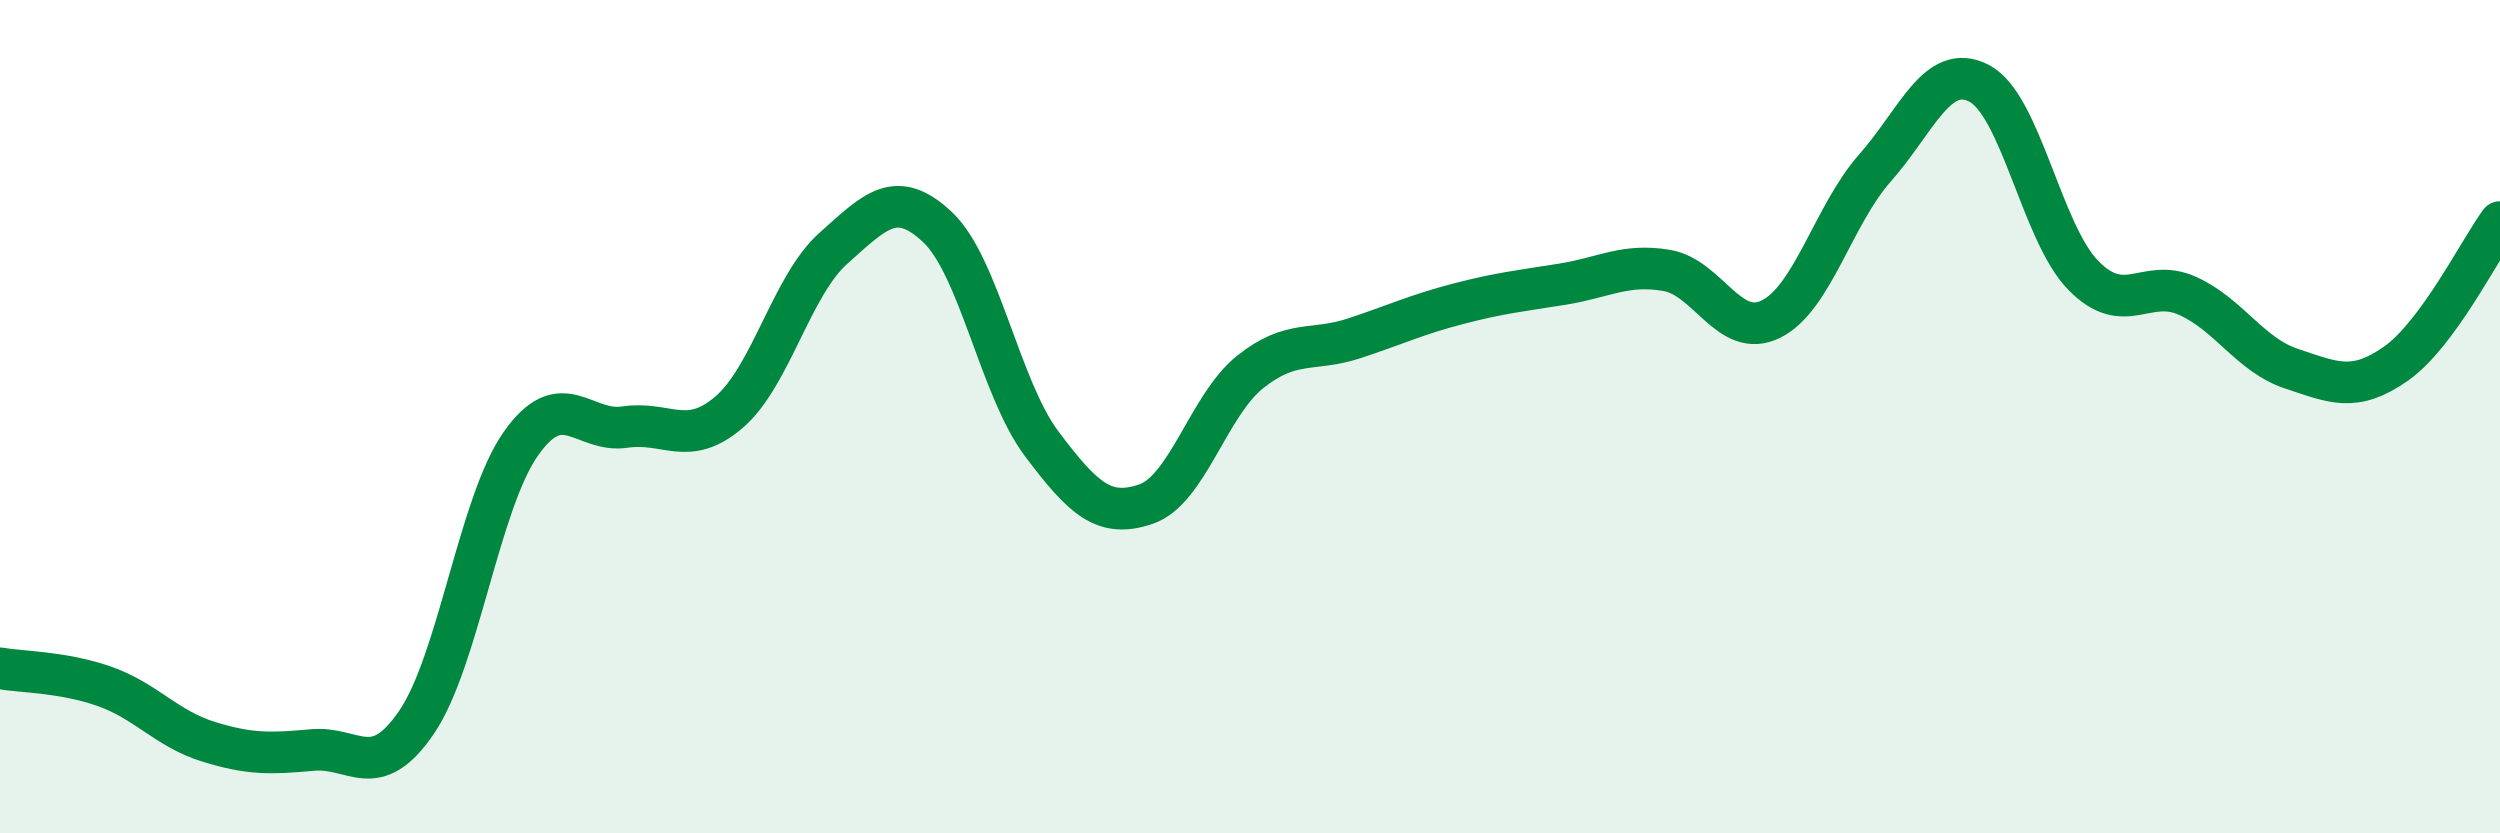 
    <svg width="60" height="20" viewBox="0 0 60 20" xmlns="http://www.w3.org/2000/svg">
      <path
        d="M 0,16.04 C 0.5,16.13 1.5,16.12 2.5,16.47 C 3.5,16.82 4,17.49 5,17.8 C 6,18.11 6.5,18.09 7.5,18 C 8.5,17.91 9,18.8 10,17.33 C 11,15.86 11.5,12.07 12.5,10.65 C 13.5,9.23 14,10.4 15,10.25 C 16,10.1 16.5,10.75 17.5,9.89 C 18.5,9.03 19,6.85 20,5.96 C 21,5.07 21.5,4.51 22.5,5.45 C 23.5,6.39 24,9.32 25,10.65 C 26,11.98 26.5,12.44 27.5,12.1 C 28.5,11.76 29,9.73 30,8.93 C 31,8.13 31.5,8.45 32.5,8.12 C 33.5,7.79 34,7.55 35,7.29 C 36,7.03 36.5,6.98 37.5,6.82 C 38.5,6.66 39,6.32 40,6.49 C 41,6.66 41.5,8.15 42.5,7.66 C 43.5,7.17 44,5.16 45,4.03 C 46,2.9 46.5,1.48 47.5,2 C 48.5,2.52 49,5.59 50,6.61 C 51,7.63 51.5,6.65 52.5,7.1 C 53.5,7.55 54,8.52 55,8.85 C 56,9.18 56.5,9.43 57.5,8.73 C 58.5,8.03 59.5,6.01 60,5.33L60 20L0 20Z"
        fill="#008740"
        opacity="0.1"
        stroke-linecap="round"
        stroke-linejoin="round"
      />
      <path
        d="M 0,16.04 C 0.5,16.13 1.5,16.12 2.5,16.47 C 3.5,16.82 4,17.49 5,17.8 C 6,18.11 6.5,18.09 7.5,18 C 8.5,17.91 9,18.8 10,17.33 C 11,15.86 11.5,12.07 12.5,10.65 C 13.5,9.23 14,10.4 15,10.25 C 16,10.1 16.5,10.75 17.5,9.89 C 18.5,9.03 19,6.85 20,5.96 C 21,5.07 21.5,4.51 22.5,5.45 C 23.5,6.39 24,9.32 25,10.65 C 26,11.98 26.5,12.44 27.5,12.1 C 28.5,11.76 29,9.73 30,8.93 C 31,8.13 31.5,8.45 32.5,8.12 C 33.5,7.79 34,7.55 35,7.29 C 36,7.03 36.5,6.98 37.5,6.82 C 38.5,6.66 39,6.32 40,6.49 C 41,6.66 41.5,8.15 42.5,7.66 C 43.5,7.17 44,5.16 45,4.03 C 46,2.9 46.5,1.48 47.5,2 C 48.5,2.52 49,5.59 50,6.61 C 51,7.63 51.5,6.65 52.5,7.1 C 53.5,7.55 54,8.52 55,8.85 C 56,9.18 56.5,9.43 57.5,8.73 C 58.5,8.03 59.5,6.01 60,5.33"
        stroke="#008740"
        stroke-width="1"
        fill="none"
        stroke-linecap="round"
        stroke-linejoin="round"
      />
    </svg>
  